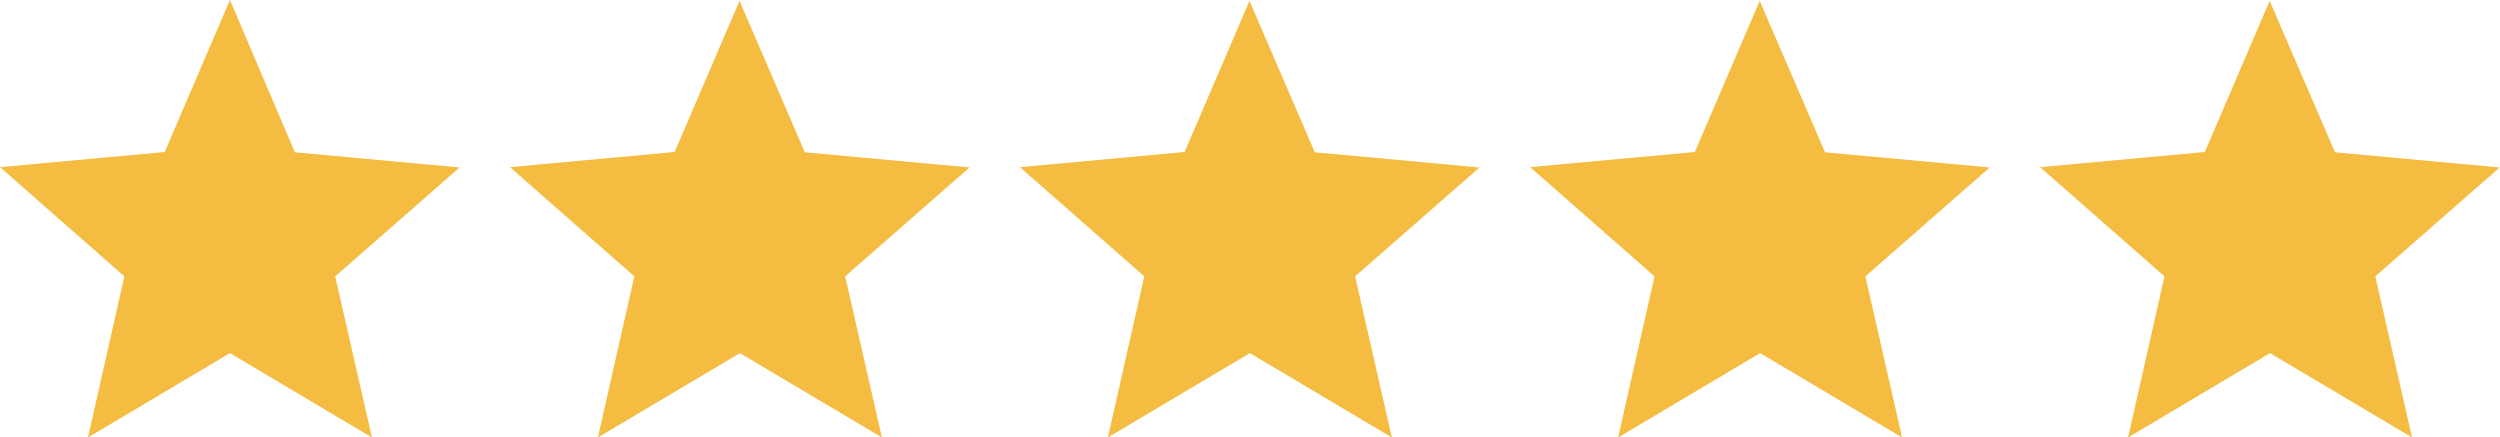 <svg viewBox="0 0 82.41 14.41" xmlns="http://www.w3.org/2000/svg" id="Calque_1">
  <defs>
    <style>
      .cls-1 {
        fill: #f4bc41;
      }
    </style>
  </defs>
  <path d="M7.58,0l-2.15,5.01-5.43.5,4.1,3.6-1.2,5.31,4.68-2.78,4.68,2.78-1.21-5.31,4.1-3.59-5.43-.5L7.58,0Z" class="cls-1" id="Tracé_6341"></path>
  <path d="M41.2,0l-2.15,5.01-5.43.5,4.1,3.6-1.2,5.31,4.68-2.78,4.68,2.78-1.21-5.31,4.1-3.59-5.43-.5-2.16-5.01Z" class="cls-1" id="Tracé_6342"></path>
  <path d="M24.39,0l-2.15,5.01-5.43.5,4.1,3.6-1.2,5.31,4.68-2.78,4.68,2.78-1.21-5.31,4.1-3.59-5.43-.5-2.16-5.01Z" class="cls-1" id="Tracé_6343"></path>
  <path d="M58.02,0l-2.15,5.01-5.43.5,4.1,3.6-1.2,5.31,4.68-2.78,4.68,2.78-1.21-5.31,4.1-3.59-5.43-.5-2.16-5.01Z" class="cls-1" id="Tracé_6344"></path>
  <path d="M74.83,0l-2.15,5.01-5.43.5,4.1,3.6-1.2,5.31,4.68-2.78,4.68,2.78-1.21-5.31,4.1-3.59-5.43-.5-2.16-5.01Z" class="cls-1" id="Tracé_6345"></path>
</svg>